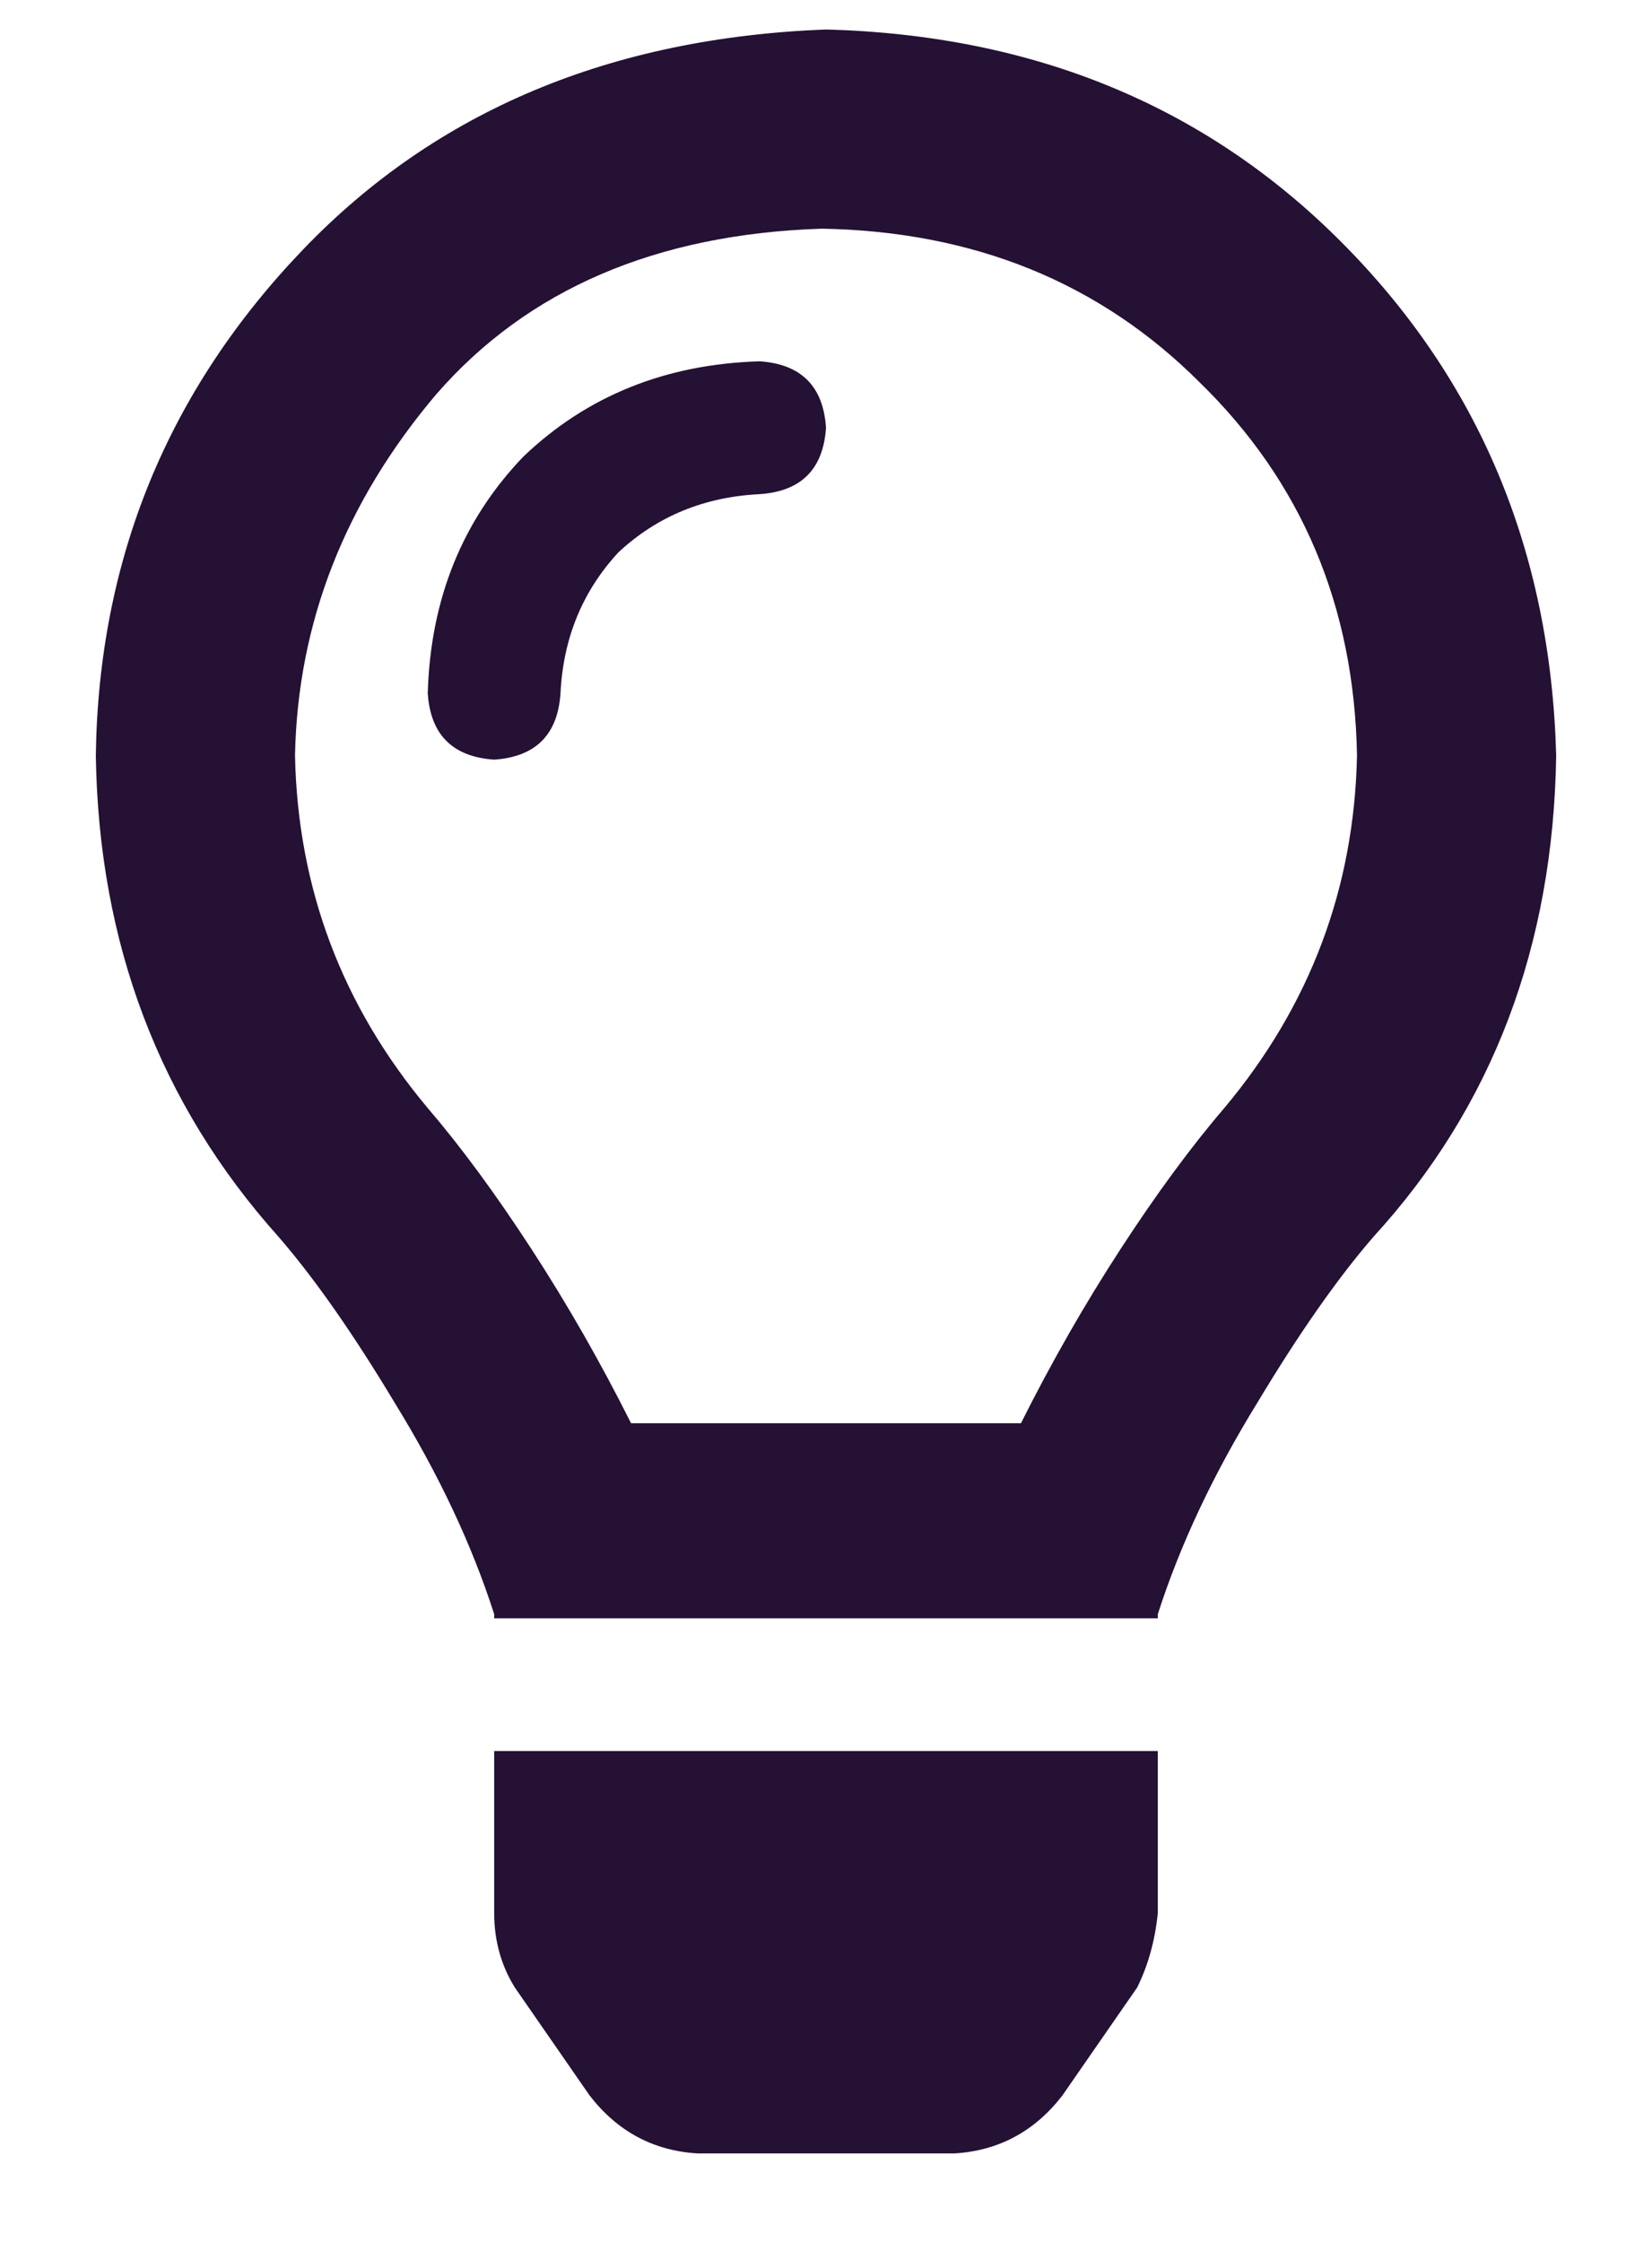 <svg width="14" height="19" viewBox="0 0 14 19" fill="none" xmlns="http://www.w3.org/2000/svg">
<path d="M4.188 16.211V14.84H9.812V16.211C9.789 16.445 9.73 16.656 9.637 16.844L9.004 17.758C8.77 18.062 8.465 18.227 8.09 18.25H5.91C5.535 18.227 5.23 18.062 4.996 17.758L4.363 16.844C4.246 16.656 4.188 16.445 4.188 16.211ZM7 0.25C8.758 0.297 10.211 0.895 11.359 2.043C12.531 3.215 13.141 4.668 13.188 6.402C13.164 8.02 12.648 9.379 11.641 10.48C11.336 10.832 11.008 11.301 10.656 11.887C10.281 12.496 10 13.094 9.812 13.68C9.812 13.703 9.812 13.715 9.812 13.715H4.188C4.188 13.715 4.188 13.703 4.188 13.68C4 13.094 3.719 12.496 3.344 11.887C2.992 11.301 2.664 10.832 2.359 10.48C1.352 9.355 0.836 7.996 0.812 6.402C0.836 4.738 1.422 3.309 2.57 2.113C3.695 0.941 5.172 0.32 7 0.25ZM10.375 9.391C11.102 8.523 11.477 7.527 11.5 6.402C11.477 5.137 11.031 4.082 10.164 3.238C9.32 2.395 8.254 1.961 6.965 1.938C5.559 1.984 4.469 2.453 3.695 3.344C2.922 4.258 2.523 5.277 2.5 6.402C2.523 7.527 2.898 8.523 3.625 9.391C3.906 9.719 4.199 10.117 4.504 10.586C4.809 11.055 5.09 11.547 5.348 12.062H8.652C8.91 11.547 9.191 11.055 9.496 10.586C9.801 10.117 10.094 9.719 10.375 9.391ZM6.438 3.062C6.789 3.086 6.977 3.273 7 3.625C6.977 3.977 6.789 4.164 6.438 4.188C5.969 4.211 5.57 4.375 5.242 4.68C4.938 5.008 4.773 5.406 4.75 5.875C4.727 6.227 4.539 6.414 4.188 6.438C3.836 6.414 3.648 6.227 3.625 5.875C3.648 5.078 3.918 4.41 4.434 3.871C4.973 3.355 5.641 3.086 6.438 3.062Z" fill="#241134"/>
</svg>
